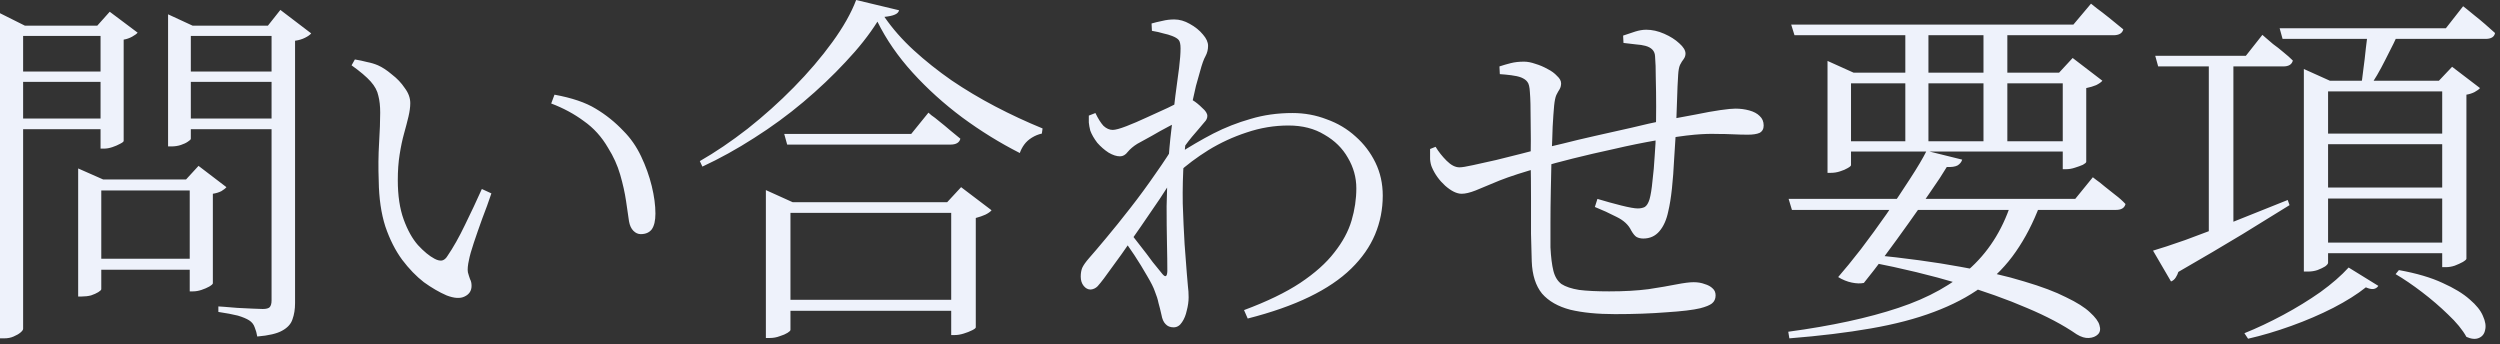 <svg width="218" height="30" viewBox="0 0 218 30" fill="none" xmlns="http://www.w3.org/2000/svg">
<rect x="0" y="0" width="218" height="30" fill="#333333" stroke="none"/>
<path d="M6.816 15.648V14.688L8.992 15.648H17.505V16.608H8.832V25.216C8.832 25.28 8.747 25.365 8.576 25.472C8.406 25.578 8.192 25.674 7.936 25.76C7.68 25.824 7.403 25.856 7.104 25.856H6.816V15.648ZM7.872 22.56H17.537V23.52H7.872V22.56ZM16.544 15.648H16.224L17.312 14.464L19.744 16.32C19.659 16.427 19.51 16.544 19.297 16.672C19.083 16.779 18.838 16.853 18.561 16.896V24.704C18.561 24.768 18.454 24.864 18.241 24.992C18.049 25.099 17.825 25.195 17.569 25.28C17.312 25.365 17.067 25.408 16.832 25.408H16.544V15.648ZM0 2.24V1.152L2.176 2.24H9.6V3.136H2.016V28.672C2.016 28.757 1.942 28.864 1.792 28.992C1.643 29.12 1.44 29.237 1.184 29.344C0.95 29.451 0.672 29.504 0.352 29.504H0V2.24ZM14.656 2.24V1.248L16.8 2.24H24.608V3.136H16.64V12.096C16.64 12.16 16.555 12.245 16.384 12.352C16.235 12.459 16.032 12.555 15.777 12.64C15.521 12.725 15.243 12.768 14.944 12.768H14.656V2.24ZM23.68 2.24H23.36L24.448 0.864L27.137 2.912C27.03 3.04 26.849 3.168 26.593 3.296C26.337 3.424 26.049 3.509 25.729 3.552V26.432C25.729 26.965 25.654 27.434 25.505 27.84C25.377 28.245 25.078 28.576 24.608 28.832C24.16 29.088 23.435 29.259 22.433 29.344C22.39 29.067 22.315 28.8 22.209 28.544C22.123 28.288 21.963 28.085 21.729 27.936C21.494 27.787 21.163 27.648 20.736 27.52C20.31 27.413 19.744 27.306 19.041 27.2V26.72C19.041 26.72 19.201 26.73 19.52 26.752C19.862 26.773 20.256 26.805 20.704 26.848C21.174 26.869 21.611 26.89 22.017 26.912C22.443 26.933 22.742 26.944 22.913 26.944C23.211 26.944 23.414 26.89 23.52 26.784C23.627 26.656 23.68 26.464 23.68 26.208V2.24ZM8.768 2.24H8.48L9.568 1.024L12.001 2.848C11.915 2.954 11.755 3.072 11.521 3.2C11.286 3.328 11.04 3.413 10.784 3.456V12.288C10.784 12.352 10.678 12.437 10.464 12.544C10.273 12.65 10.049 12.746 9.792 12.832C9.536 12.917 9.291 12.96 9.056 12.96H8.768V2.24ZM1.056 6.24H9.568V7.136H1.056V6.24ZM1.056 10.336H9.568V11.264H1.056V10.336ZM15.777 6.24H24.512V7.136H15.777V6.24ZM15.777 10.336H24.512V11.264H15.777V10.336ZM33.153 9.824C33.153 9.248 33.099 8.757 32.992 8.352C32.907 7.925 32.683 7.509 32.321 7.104C31.958 6.698 31.403 6.229 30.657 5.696L30.945 5.184C31.328 5.248 31.68 5.322 32.001 5.408C32.342 5.472 32.662 5.568 32.961 5.696C33.344 5.866 33.75 6.133 34.176 6.496C34.624 6.837 34.998 7.232 35.297 7.68C35.617 8.106 35.776 8.544 35.776 8.992C35.776 9.333 35.723 9.728 35.617 10.176C35.51 10.624 35.382 11.114 35.233 11.648C35.083 12.181 34.955 12.789 34.849 13.472C34.742 14.133 34.688 14.88 34.688 15.712C34.688 17.056 34.859 18.197 35.2 19.136C35.542 20.075 35.958 20.821 36.449 21.376C36.961 21.93 37.441 22.325 37.889 22.56C38.123 22.688 38.337 22.741 38.529 22.72C38.721 22.677 38.88 22.549 39.008 22.336C39.52 21.589 40.032 20.683 40.544 19.616C41.078 18.528 41.569 17.483 42.017 16.48L42.849 16.864C42.614 17.568 42.347 18.304 42.048 19.072C41.771 19.84 41.526 20.544 41.312 21.184C41.099 21.824 40.961 22.314 40.897 22.656C40.79 23.125 40.758 23.488 40.8 23.744C40.864 23.979 40.928 24.181 40.992 24.352C41.078 24.501 41.12 24.693 41.12 24.928C41.12 25.355 40.918 25.664 40.513 25.856C40.129 26.048 39.606 26.016 38.944 25.76C38.304 25.483 37.643 25.099 36.961 24.608C36.299 24.096 35.67 23.445 35.072 22.656C34.475 21.845 33.984 20.875 33.6 19.744C33.238 18.613 33.046 17.291 33.025 15.776C32.982 14.624 32.992 13.525 33.056 12.48C33.12 11.434 33.153 10.549 33.153 9.824ZM48.065 9.024L48.352 8.256C49.867 8.533 51.062 8.938 51.937 9.472C52.833 10.005 53.643 10.656 54.368 11.424C54.987 12.043 55.499 12.778 55.904 13.632C56.31 14.485 56.619 15.349 56.833 16.224C57.046 17.099 57.153 17.898 57.153 18.624C57.153 19.242 57.046 19.701 56.833 20C56.619 20.277 56.299 20.416 55.873 20.416C55.638 20.416 55.425 20.32 55.233 20.128C55.041 19.936 54.913 19.659 54.849 19.296C54.785 18.826 54.699 18.24 54.593 17.536C54.486 16.811 54.315 16.043 54.081 15.232C53.846 14.421 53.494 13.643 53.025 12.896C52.47 11.936 51.766 11.157 50.913 10.56C50.081 9.941 49.131 9.429 48.065 9.024ZM66.784 17.632V16.576L69.121 17.632H84.353V18.56H68.928V28.768C68.928 28.832 68.843 28.917 68.672 29.024C68.502 29.131 68.278 29.227 68.001 29.312C67.723 29.419 67.435 29.472 67.136 29.472H66.784V17.632ZM82.945 17.632H82.593L83.808 16.32L86.465 18.336C86.358 18.464 86.177 18.592 85.921 18.72C85.686 18.826 85.409 18.922 85.088 19.008V28.544C85.088 28.608 84.982 28.693 84.769 28.8C84.555 28.907 84.31 29.003 84.032 29.088C83.755 29.173 83.499 29.216 83.264 29.216H82.945V17.632ZM67.617 26.144H84.225V27.104H67.617V26.144ZM68.385 11.68H79.457L80.96 9.824C80.96 9.824 81.046 9.898 81.216 10.048C81.409 10.176 81.643 10.357 81.921 10.592C82.219 10.826 82.528 11.082 82.849 11.36C83.168 11.616 83.467 11.861 83.745 12.096C83.659 12.437 83.371 12.608 82.88 12.608H68.641L68.385 11.68ZM76.513 1.888C75.787 3.04 74.859 4.213 73.728 5.408C72.619 6.602 71.392 7.765 70.049 8.896C68.704 10.027 67.275 11.072 65.76 12.032C64.267 12.992 62.763 13.824 61.248 14.528L61.025 14.048C62.368 13.28 63.755 12.341 65.184 11.232C66.614 10.101 67.958 8.896 69.216 7.616C70.496 6.314 71.617 5.002 72.576 3.68C73.537 2.357 74.23 1.13 74.656 -0L78.4 0.896C78.358 1.066 78.23 1.194 78.016 1.28C77.825 1.365 77.526 1.429 77.121 1.472C77.825 2.496 78.678 3.466 79.68 4.384C80.683 5.301 81.782 6.176 82.977 7.008C84.171 7.818 85.441 8.576 86.784 9.28C88.129 9.984 89.504 10.624 90.912 11.2L90.849 11.648C90.55 11.712 90.262 11.829 89.984 12C89.707 12.171 89.483 12.373 89.312 12.608C89.142 12.842 89.014 13.088 88.928 13.344C87.201 12.469 85.526 11.434 83.904 10.24C82.305 9.045 80.865 7.744 79.585 6.336C78.305 4.928 77.281 3.445 76.513 1.888ZM102.688 15.104L102.72 13.44C103.744 12.778 104.768 12.181 105.792 11.648C106.838 11.114 107.926 10.688 109.056 10.368C110.187 10.027 111.403 9.856 112.704 9.856C113.75 9.856 114.742 10.037 115.68 10.4C116.64 10.741 117.483 11.242 118.208 11.904C118.934 12.544 119.51 13.301 119.936 14.176C120.363 15.05 120.576 16.011 120.576 17.056C120.576 18.25 120.352 19.381 119.904 20.448C119.456 21.515 118.763 22.506 117.824 23.424C116.886 24.341 115.67 25.163 114.176 25.888C112.683 26.613 110.891 27.242 108.8 27.776L108.48 27.04C110.486 26.293 112.118 25.504 113.376 24.672C114.656 23.819 115.648 22.933 116.352 22.016C117.078 21.099 117.579 20.171 117.856 19.232C118.134 18.293 118.272 17.355 118.272 16.416C118.272 15.477 118.027 14.592 117.536 13.76C117.067 12.928 116.384 12.256 115.488 11.744C114.614 11.21 113.568 10.944 112.352 10.944C111.115 10.944 109.899 11.146 108.704 11.552C107.531 11.936 106.422 12.448 105.376 13.088C104.352 13.728 103.456 14.4 102.688 15.104ZM99.168 12.544C98.827 12.757 98.55 12.992 98.337 13.248C98.144 13.504 97.921 13.632 97.665 13.632C97.366 13.632 97.035 13.525 96.672 13.312C96.31 13.077 95.979 12.789 95.68 12.448C95.403 12.085 95.201 11.733 95.073 11.392C95.008 11.136 94.966 10.901 94.945 10.688C94.945 10.475 94.945 10.272 94.945 10.08L95.52 9.856C95.755 10.347 95.99 10.72 96.225 10.976C96.481 11.21 96.747 11.328 97.025 11.328C97.259 11.328 97.654 11.221 98.209 11.008C98.763 10.794 99.361 10.539 100 10.24C100.662 9.941 101.27 9.664 101.824 9.408C102.4 9.13 102.795 8.928 103.008 8.8C103.222 8.693 103.392 8.64 103.52 8.64C103.648 8.618 103.808 8.65 104 8.736C104.278 8.906 104.555 9.13 104.832 9.408C105.131 9.664 105.28 9.898 105.28 10.112C105.28 10.304 105.195 10.485 105.024 10.656C104.875 10.826 104.704 11.029 104.512 11.264C104.342 11.456 104.15 11.68 103.936 11.936C103.723 12.192 103.51 12.469 103.296 12.768C103.104 13.045 102.902 13.322 102.688 13.6L102.816 11.744C102.923 11.573 103.019 11.36 103.104 11.104C103.211 10.826 103.296 10.56 103.36 10.304C102.891 10.517 102.4 10.762 101.888 11.04C101.398 11.296 100.918 11.562 100.448 11.84C99.979 12.096 99.552 12.331 99.168 12.544ZM97.76 20.64L98.272 19.936C98.614 20.384 98.987 20.864 99.392 21.376C99.798 21.888 100.171 22.378 100.512 22.848C100.875 23.296 101.152 23.637 101.344 23.872C101.622 24.213 101.771 24.139 101.792 23.648C101.792 23.008 101.782 22.197 101.76 21.216C101.739 20.213 101.728 19.136 101.728 17.984C101.75 16.811 101.792 15.669 101.856 14.56C101.92 13.429 102.016 12.341 102.144 11.296C102.272 10.229 102.39 9.237 102.496 8.32C102.624 7.402 102.731 6.602 102.816 5.92C102.902 5.216 102.944 4.65 102.944 4.224C102.944 3.861 102.891 3.616 102.784 3.488C102.678 3.36 102.486 3.242 102.208 3.136C101.995 3.05 101.739 2.976 101.44 2.912C101.163 2.826 100.832 2.752 100.448 2.688L100.416 2.048C100.715 1.962 101.024 1.888 101.344 1.824C101.686 1.738 102.038 1.696 102.4 1.696C102.848 1.696 103.296 1.824 103.744 2.08C104.214 2.336 104.598 2.645 104.896 3.008C105.195 3.349 105.344 3.68 105.344 4C105.344 4.32 105.27 4.618 105.12 4.896C104.971 5.152 104.811 5.6 104.64 6.24C104.555 6.538 104.438 6.954 104.288 7.488C104.16 8.021 104.022 8.64 103.872 9.344C103.744 10.048 103.616 10.805 103.488 11.616C103.382 12.405 103.296 13.184 103.232 13.952C103.147 15.21 103.115 16.48 103.136 17.76C103.179 19.04 103.232 20.213 103.296 21.28C103.382 22.325 103.446 23.168 103.488 23.808C103.531 24.213 103.563 24.587 103.584 24.928C103.627 25.248 103.648 25.578 103.648 25.92C103.648 26.282 103.595 26.666 103.488 27.072C103.403 27.477 103.264 27.819 103.072 28.096C102.88 28.395 102.635 28.544 102.336 28.544C102.038 28.544 101.803 28.448 101.632 28.256C101.462 28.085 101.344 27.819 101.28 27.456C101.195 27.072 101.11 26.73 101.024 26.432C100.96 26.112 100.854 25.77 100.704 25.408C100.598 25.088 100.374 24.64 100.032 24.064C99.691 23.466 99.318 22.858 98.912 22.24C98.507 21.621 98.123 21.088 97.76 20.64ZM102.624 12.288L102.56 15.104C102.155 15.765 101.686 16.501 101.152 17.312C100.619 18.101 100.064 18.912 99.489 19.744C98.912 20.576 98.347 21.387 97.793 22.176C97.238 22.944 96.726 23.648 96.257 24.288C96.064 24.544 95.883 24.768 95.713 24.96C95.542 25.131 95.339 25.227 95.105 25.248C94.87 25.248 94.667 25.141 94.496 24.928C94.326 24.715 94.24 24.448 94.24 24.128C94.24 23.829 94.283 23.573 94.368 23.36C94.475 23.125 94.678 22.837 94.977 22.496C95.318 22.112 95.808 21.536 96.448 20.768C97.11 19.979 97.814 19.104 98.561 18.144C99.329 17.163 100.064 16.16 100.768 15.136C101.494 14.112 102.112 13.162 102.624 12.288ZM130.784 6.464L130.752 5.792C131.072 5.685 131.403 5.589 131.744 5.504C132.086 5.418 132.47 5.376 132.896 5.376C133.195 5.376 133.526 5.44 133.888 5.568C134.251 5.674 134.603 5.824 134.944 6.016C135.286 6.186 135.563 6.389 135.776 6.624C136.011 6.837 136.128 7.05 136.128 7.264C136.128 7.456 136.086 7.626 136 7.776C135.915 7.904 135.819 8.074 135.712 8.288C135.627 8.48 135.563 8.789 135.52 9.216C135.478 9.664 135.435 10.272 135.392 11.04C135.371 11.808 135.339 12.64 135.296 13.536C135.275 14.517 135.254 15.53 135.232 16.576C135.211 17.6 135.2 18.56 135.2 19.456C135.2 20.331 135.2 21.035 135.2 21.568C135.243 22.421 135.328 23.104 135.456 23.616C135.584 24.128 135.819 24.512 136.16 24.768C136.523 25.003 137.035 25.173 137.696 25.28C138.358 25.365 139.232 25.408 140.32 25.408C141.622 25.408 142.763 25.344 143.744 25.216C144.726 25.067 145.536 24.928 146.176 24.8C146.838 24.672 147.339 24.608 147.68 24.608C148.043 24.608 148.363 24.661 148.64 24.768C148.939 24.853 149.174 24.981 149.344 25.152C149.515 25.301 149.6 25.504 149.6 25.76C149.6 26.058 149.494 26.293 149.28 26.464C149.088 26.613 148.747 26.752 148.256 26.88C147.638 27.029 146.656 27.146 145.312 27.232C143.99 27.338 142.496 27.392 140.832 27.392C139.296 27.392 137.995 27.264 136.928 27.008C135.862 26.73 135.04 26.261 134.464 25.6C133.91 24.917 133.611 23.979 133.568 22.784C133.547 22.144 133.526 21.344 133.504 20.384C133.504 19.424 133.504 18.389 133.504 17.28C133.504 16.171 133.494 15.072 133.472 13.984C133.494 12.704 133.494 11.53 133.472 10.464C133.472 9.376 133.451 8.576 133.408 8.064C133.387 7.594 133.312 7.285 133.184 7.136C133.078 6.986 132.896 6.858 132.64 6.752C132.406 6.666 132.118 6.602 131.776 6.56C131.435 6.517 131.104 6.485 130.784 6.464ZM141.568 3.744L141.536 3.104C141.899 2.976 142.251 2.858 142.592 2.752C142.934 2.645 143.254 2.592 143.552 2.592C144.064 2.592 144.587 2.709 145.12 2.944C145.654 3.178 146.091 3.456 146.432 3.776C146.795 4.096 146.976 4.394 146.976 4.672C146.976 4.842 146.923 5.002 146.816 5.152C146.71 5.28 146.603 5.45 146.496 5.664C146.411 5.856 146.358 6.144 146.336 6.528C146.294 7.146 146.262 7.872 146.24 8.704C146.219 9.514 146.187 10.4 146.144 11.36C146.102 12.149 146.048 12.992 145.984 13.888C145.942 14.784 145.878 15.637 145.792 16.448C145.707 17.237 145.6 17.898 145.472 18.432C145.323 19.157 145.067 19.733 144.704 20.16C144.342 20.587 143.872 20.8 143.296 20.8C143.083 20.8 142.891 20.757 142.72 20.672C142.571 20.587 142.411 20.395 142.24 20.096C142.006 19.605 141.579 19.21 140.96 18.912C140.342 18.592 139.712 18.304 139.072 18.048L139.296 17.344C140 17.557 140.694 17.749 141.376 17.92C142.059 18.09 142.539 18.176 142.816 18.176C143.051 18.176 143.254 18.133 143.424 18.048C143.595 17.941 143.734 17.717 143.84 17.376C143.947 16.992 144.032 16.459 144.096 15.776C144.182 15.093 144.246 14.368 144.288 13.6C144.352 12.832 144.384 12.139 144.384 11.52C144.406 10.88 144.416 10.133 144.416 9.28C144.416 8.426 144.406 7.605 144.384 6.816C144.384 6.026 144.363 5.386 144.32 4.896C144.299 4.448 144.022 4.149 143.488 4C143.254 3.936 142.976 3.893 142.656 3.872C142.336 3.829 141.974 3.786 141.568 3.744ZM134.432 14.56C132.896 14.986 131.67 15.381 130.752 15.744C129.856 16.107 129.163 16.395 128.672 16.608C128.182 16.8 127.776 16.896 127.456 16.896C127.03 16.896 126.55 16.661 126.016 16.192C125.504 15.723 125.12 15.189 124.864 14.592C124.779 14.4 124.726 14.165 124.704 13.888C124.704 13.589 124.704 13.29 124.704 12.992L125.184 12.8C125.44 13.226 125.76 13.632 126.144 14.016C126.528 14.4 126.902 14.592 127.264 14.592C127.478 14.592 127.872 14.528 128.448 14.4C129.046 14.272 129.718 14.123 130.464 13.952C131.211 13.76 131.936 13.579 132.64 13.408C133.366 13.216 133.963 13.066 134.432 12.96C134.859 12.853 135.488 12.704 136.32 12.512C137.152 12.299 138.091 12.075 139.136 11.84C140.182 11.605 141.227 11.37 142.272 11.136C143.318 10.88 144.267 10.666 145.12 10.496C146.123 10.304 147.04 10.133 147.872 9.984C148.704 9.813 149.419 9.685 150.016 9.6C150.614 9.514 151.051 9.472 151.328 9.472C151.755 9.472 152.16 9.525 152.544 9.632C152.928 9.738 153.227 9.898 153.44 10.112C153.675 10.325 153.792 10.602 153.792 10.944C153.792 11.242 153.675 11.456 153.44 11.584C153.206 11.691 152.864 11.744 152.416 11.744C152.011 11.744 151.584 11.733 151.136 11.712C150.71 11.691 150.23 11.68 149.696 11.68C149.163 11.659 148.523 11.68 147.776 11.744C146.838 11.829 145.75 11.989 144.512 12.224C143.275 12.437 142.016 12.693 140.736 12.992C139.456 13.269 138.262 13.546 137.152 13.824C136.043 14.101 135.136 14.347 134.432 14.56ZM156.192 2.144H180.8L182.336 0.32C182.336 0.32 182.496 0.448 182.816 0.704C183.136 0.938 183.51 1.226 183.936 1.568C184.363 1.909 184.768 2.24 185.152 2.56C185.067 2.901 184.779 3.072 184.288 3.072H156.48L156.192 2.144ZM166.144 2.144H168.16V12.768H166.144V2.144ZM172.96 2.144H175.04V12.768H172.96V2.144ZM160.384 12.32H180.992V13.216H160.384V12.32ZM179.872 6.336H179.552L180.736 5.056L183.328 7.04C183.222 7.168 183.04 7.296 182.784 7.424C182.528 7.53 182.24 7.616 181.92 7.68V14.112C181.92 14.176 181.824 14.261 181.632 14.368C181.44 14.453 181.206 14.539 180.928 14.624C180.672 14.709 180.427 14.752 180.192 14.752H179.872V6.336ZM159.36 6.336V5.312L161.632 6.336H181.152V7.264H161.408V14.4C161.408 14.464 161.312 14.549 161.12 14.656C160.95 14.762 160.726 14.858 160.448 14.944C160.192 15.029 159.926 15.072 159.648 15.072H159.36V6.336ZM155.968 17.344H180.96L182.496 15.456C182.496 15.456 182.592 15.53 182.784 15.68C182.976 15.808 183.222 16 183.52 16.256C183.819 16.491 184.128 16.736 184.448 16.992C184.79 17.248 185.088 17.515 185.344 17.792C185.259 18.133 184.982 18.304 184.512 18.304H156.256L155.968 17.344ZM168 13.152L171.104 13.92C171.04 14.133 170.902 14.304 170.688 14.432C170.475 14.539 170.166 14.581 169.76 14.56C169.419 15.136 168.95 15.851 168.352 16.704C167.776 17.557 167.136 18.474 166.432 19.456C165.75 20.416 165.067 21.355 164.384 22.272C163.702 23.189 163.083 23.989 162.528 24.672C162.23 24.736 161.878 24.725 161.472 24.64C161.067 24.555 160.672 24.395 160.288 24.16C160.864 23.498 161.526 22.688 162.272 21.728C163.019 20.747 163.766 19.723 164.512 18.656C165.259 17.568 165.942 16.544 166.56 15.584C167.2 14.602 167.68 13.792 168 13.152ZM175.488 17.344H177.888V17.856C177.312 19.392 176.608 20.757 175.776 21.952C174.966 23.125 173.974 24.149 172.8 25.024C171.627 25.877 170.24 26.602 168.64 27.2C167.062 27.797 165.227 28.277 163.136 28.64C161.067 29.003 158.699 29.291 156.032 29.504L155.936 28.928C159.712 28.416 162.912 27.723 165.536 26.848C168.182 25.973 170.315 24.779 171.936 23.264C173.579 21.728 174.763 19.755 175.488 17.344ZM163.168 22.208C166.155 22.506 168.747 22.858 170.944 23.264C173.142 23.648 174.998 24.075 176.512 24.544C178.027 24.992 179.243 25.451 180.16 25.92C181.099 26.368 181.792 26.805 182.24 27.232C182.71 27.659 182.987 28.032 183.072 28.352C183.179 28.693 183.136 28.96 182.944 29.152C182.752 29.344 182.486 29.451 182.144 29.472C181.824 29.493 181.472 29.387 181.088 29.152C179.915 28.341 178.464 27.573 176.736 26.848C175.008 26.101 173.003 25.387 170.72 24.704C168.438 24.021 165.878 23.402 163.04 22.848L163.168 22.208ZM187.936 4.864H195.84L197.28 3.04C197.28 3.04 197.366 3.114 197.536 3.264C197.707 3.413 197.931 3.605 198.208 3.84C198.507 4.053 198.806 4.288 199.104 4.544C199.424 4.8 199.702 5.045 199.936 5.28C199.851 5.621 199.574 5.792 199.104 5.792H188.192L187.936 4.864ZM192.608 4.864H194.752V20.384L192.608 21.056V4.864ZM187.744 21.856C188.406 21.664 189.344 21.355 190.56 20.928C191.776 20.48 193.152 19.957 194.688 19.36C196.246 18.741 197.846 18.101 199.488 17.44L199.648 17.888C198.539 18.57 197.174 19.413 195.552 20.416C193.931 21.397 192.064 22.496 189.952 23.712C189.91 23.861 189.835 24.021 189.728 24.192C189.622 24.363 189.483 24.48 189.312 24.544L187.744 21.856ZM198.784 2.464H213.28L214.784 0.544C214.784 0.544 214.88 0.618 215.072 0.768C215.264 0.917 215.499 1.109 215.776 1.344C216.075 1.578 216.384 1.834 216.704 2.112C217.024 2.389 217.312 2.645 217.568 2.88C217.504 3.221 217.227 3.392 216.736 3.392H199.04L198.784 2.464ZM202.08 11.648H213.76V12.576H202.08V11.648ZM202.08 16.352H213.76V17.312H202.08V16.352ZM202.08 21.152H213.76V22.08H202.08V21.152ZM206.496 2.464H209.344C208.96 3.317 208.512 4.234 208 5.216C207.51 6.197 207.04 6.997 206.592 7.616H205.856C205.942 7.189 206.016 6.677 206.08 6.08C206.166 5.461 206.24 4.832 206.304 4.192C206.39 3.552 206.454 2.976 206.496 2.464ZM209.184 23.552C210.72 23.829 211.99 24.203 212.992 24.672C213.995 25.12 214.784 25.6 215.36 26.112C215.936 26.602 216.32 27.082 216.512 27.552C216.726 28.021 216.79 28.427 216.704 28.768C216.64 29.109 216.459 29.344 216.16 29.472C215.862 29.6 215.499 29.568 215.072 29.376C214.731 28.757 214.198 28.107 213.472 27.424C212.768 26.741 212.011 26.09 211.2 25.472C210.39 24.853 209.622 24.331 208.896 23.904L209.184 23.552ZM212.96 7.04H212.672L213.824 5.824L216.256 7.68C216.171 7.786 216.011 7.904 215.776 8.032C215.563 8.138 215.328 8.213 215.072 8.256V22.56C215.072 22.624 214.966 22.72 214.752 22.848C214.56 22.954 214.326 23.061 214.048 23.168C213.792 23.253 213.536 23.296 213.28 23.296H212.96V7.04ZM200.896 7.04V6.016L203.168 7.04H214.048V7.968H203.008V22.912C203.008 22.997 202.923 23.104 202.752 23.232C202.582 23.338 202.358 23.445 202.08 23.552C201.824 23.637 201.547 23.68 201.248 23.68H200.896V7.04ZM204.8 23.328L207.392 24.928C207.179 25.248 206.816 25.291 206.304 25.056C205.558 25.653 204.608 26.25 203.456 26.848C202.326 27.424 201.11 27.947 199.808 28.416C198.507 28.885 197.248 29.259 196.032 29.536L195.712 29.056C196.822 28.608 197.952 28.075 199.104 27.456C200.256 26.837 201.334 26.176 202.336 25.472C203.339 24.747 204.16 24.032 204.8 23.328Z" fill="#EEF2FB"/>
</svg>
